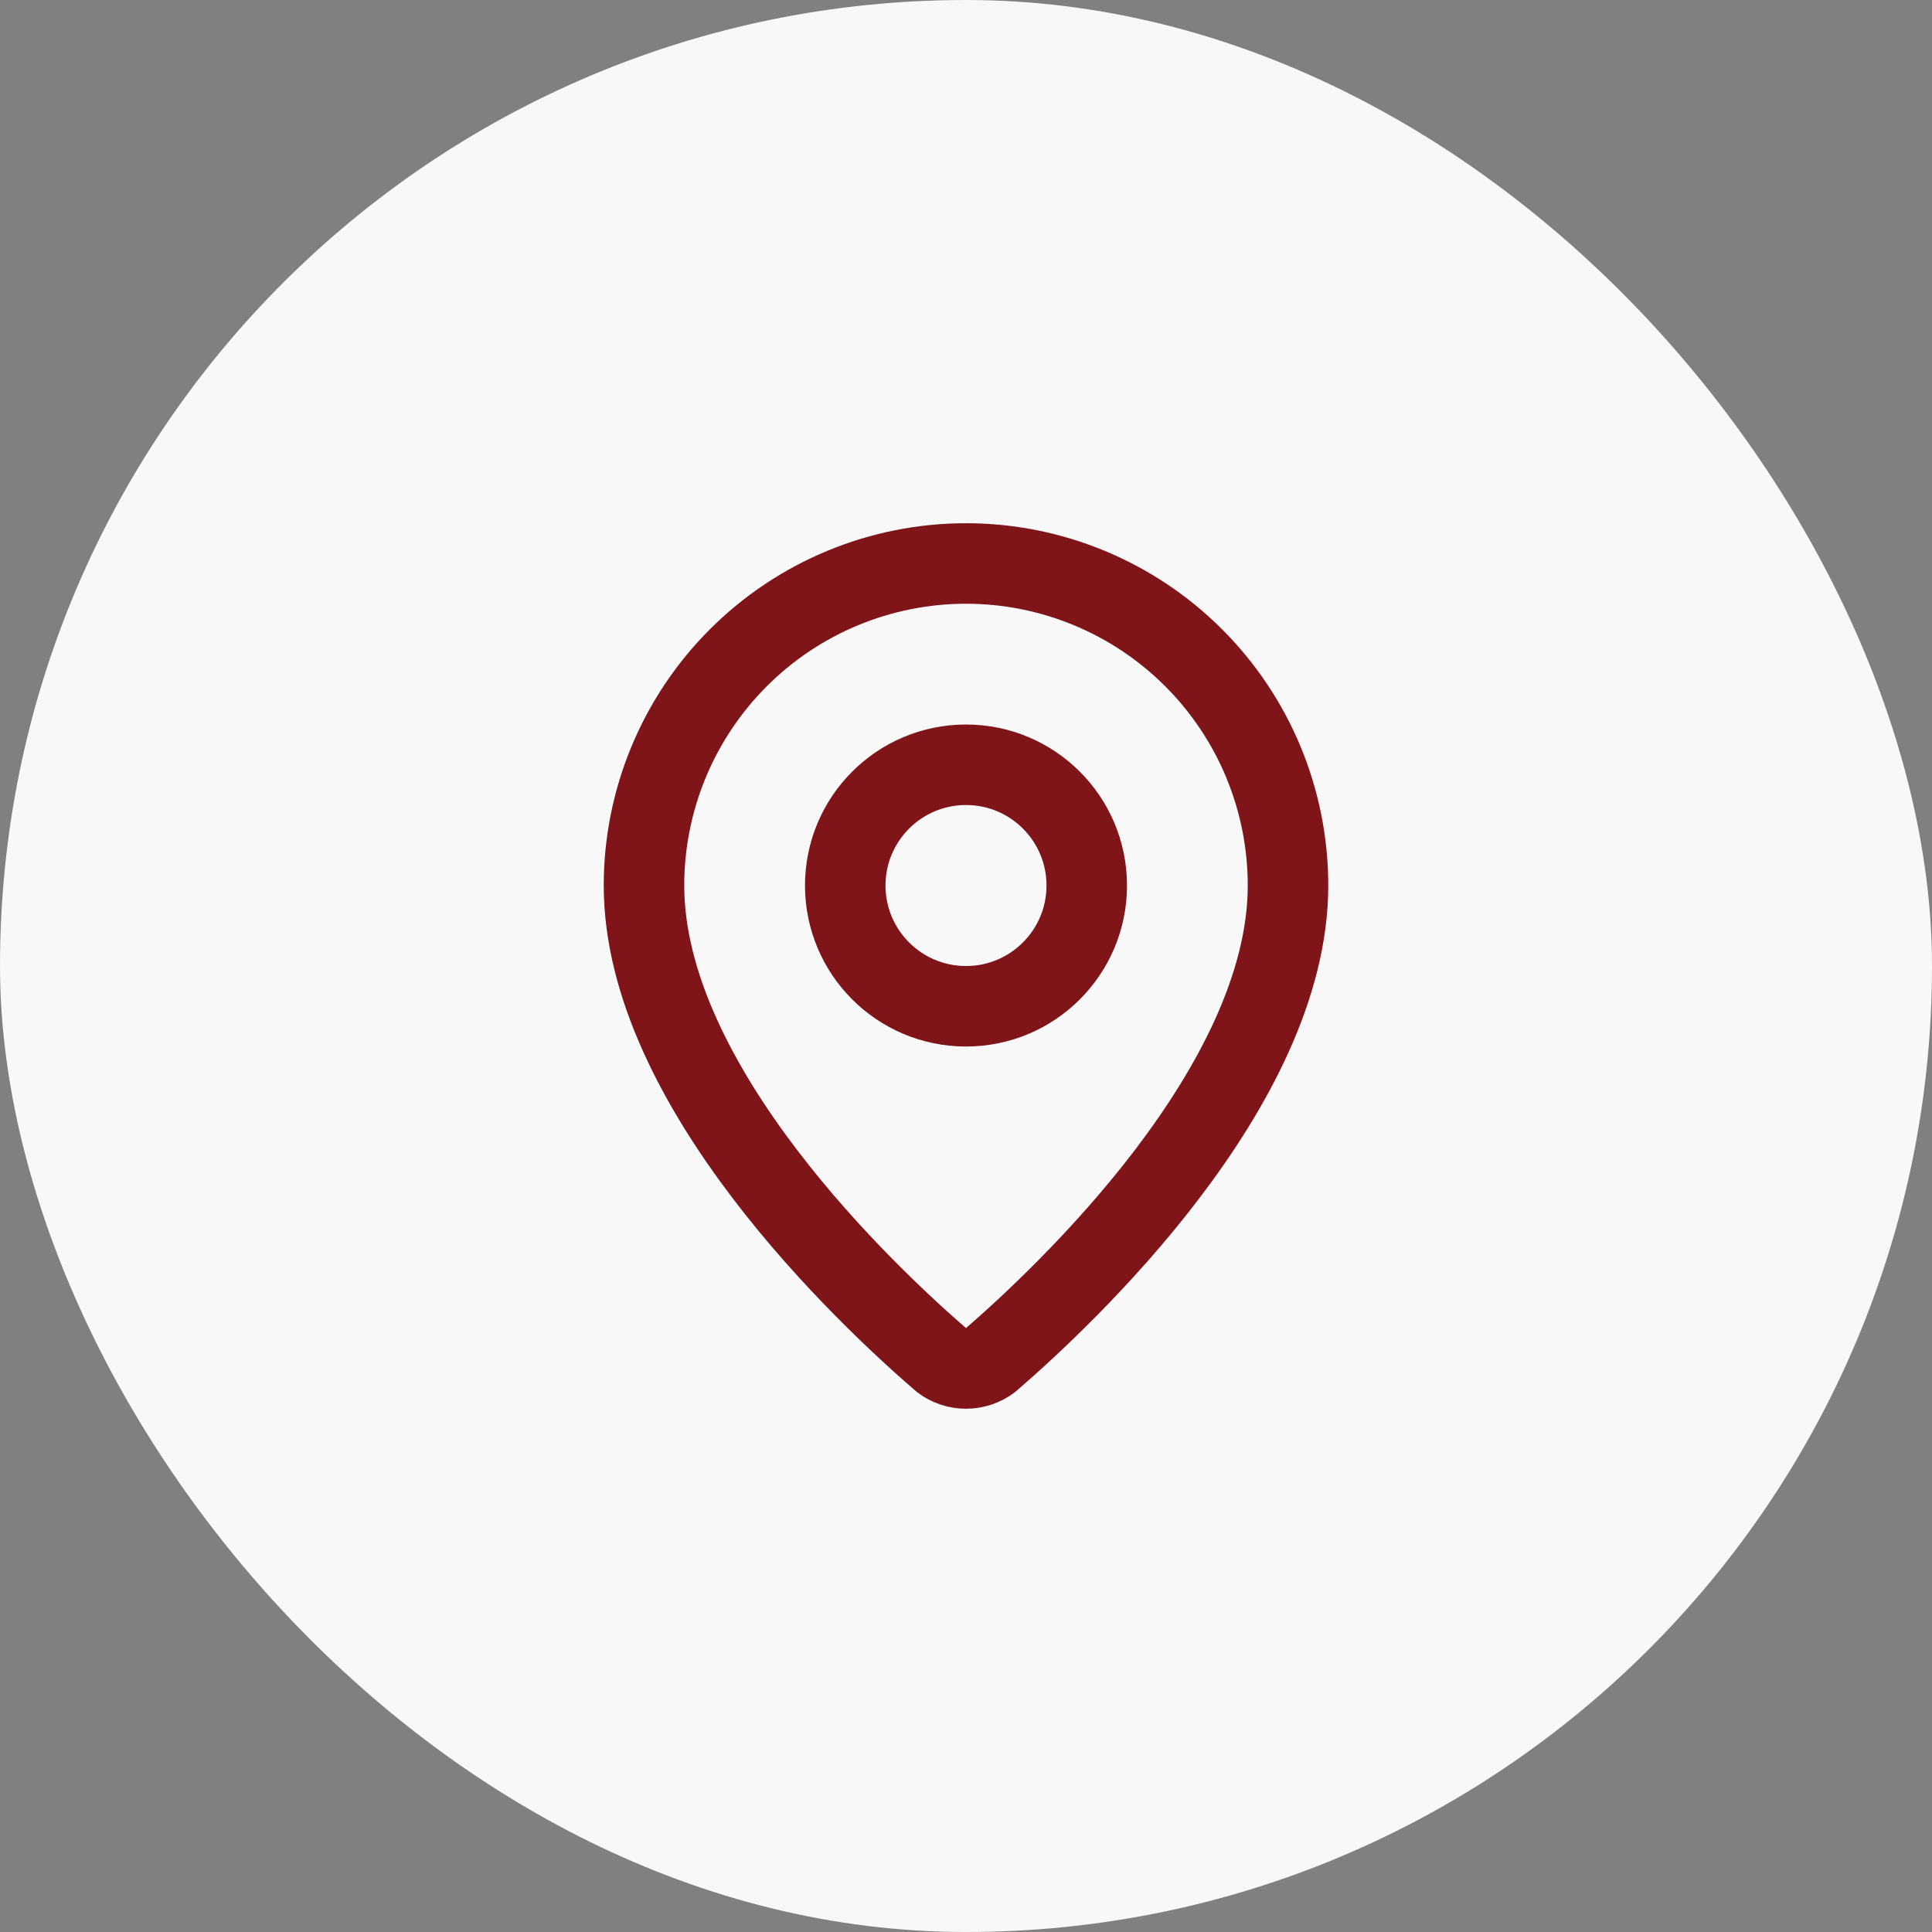 <svg width="64" height="64" viewBox="0 0 64 64" fill="none" xmlns="http://www.w3.org/2000/svg">
<rect x="0" y="0" width="64" height="64" fill="#808080" stroke="none"/>
<rect width="64" height="64" rx="32" fill="#F8F8F8"/>
<path d="M42.667 29.333C42.667 35.99 35.281 42.924 32.801 45.065C32.57 45.239 32.289 45.333 32 45.333C31.711 45.333 31.43 45.239 31.199 45.065C28.719 42.924 21.333 35.99 21.333 29.333C21.333 26.504 22.457 23.791 24.457 21.791C26.458 19.79 29.171 18.666 32 18.666C34.829 18.666 37.542 19.79 39.542 21.791C41.543 23.791 42.667 26.504 42.667 29.333Z" stroke="#7F1519" stroke-width="2.667" stroke-linecap="round" stroke-linejoin="round"/>
<path d="M32 33.334C34.209 33.334 36 31.543 36 29.334C36 27.124 34.209 25.334 32 25.334C29.791 25.334 28 27.124 28 29.334C28 31.543 29.791 33.334 32 33.334Z" stroke="#7F1519" stroke-width="2.667" stroke-linecap="round" stroke-linejoin="round"/>
</svg>
